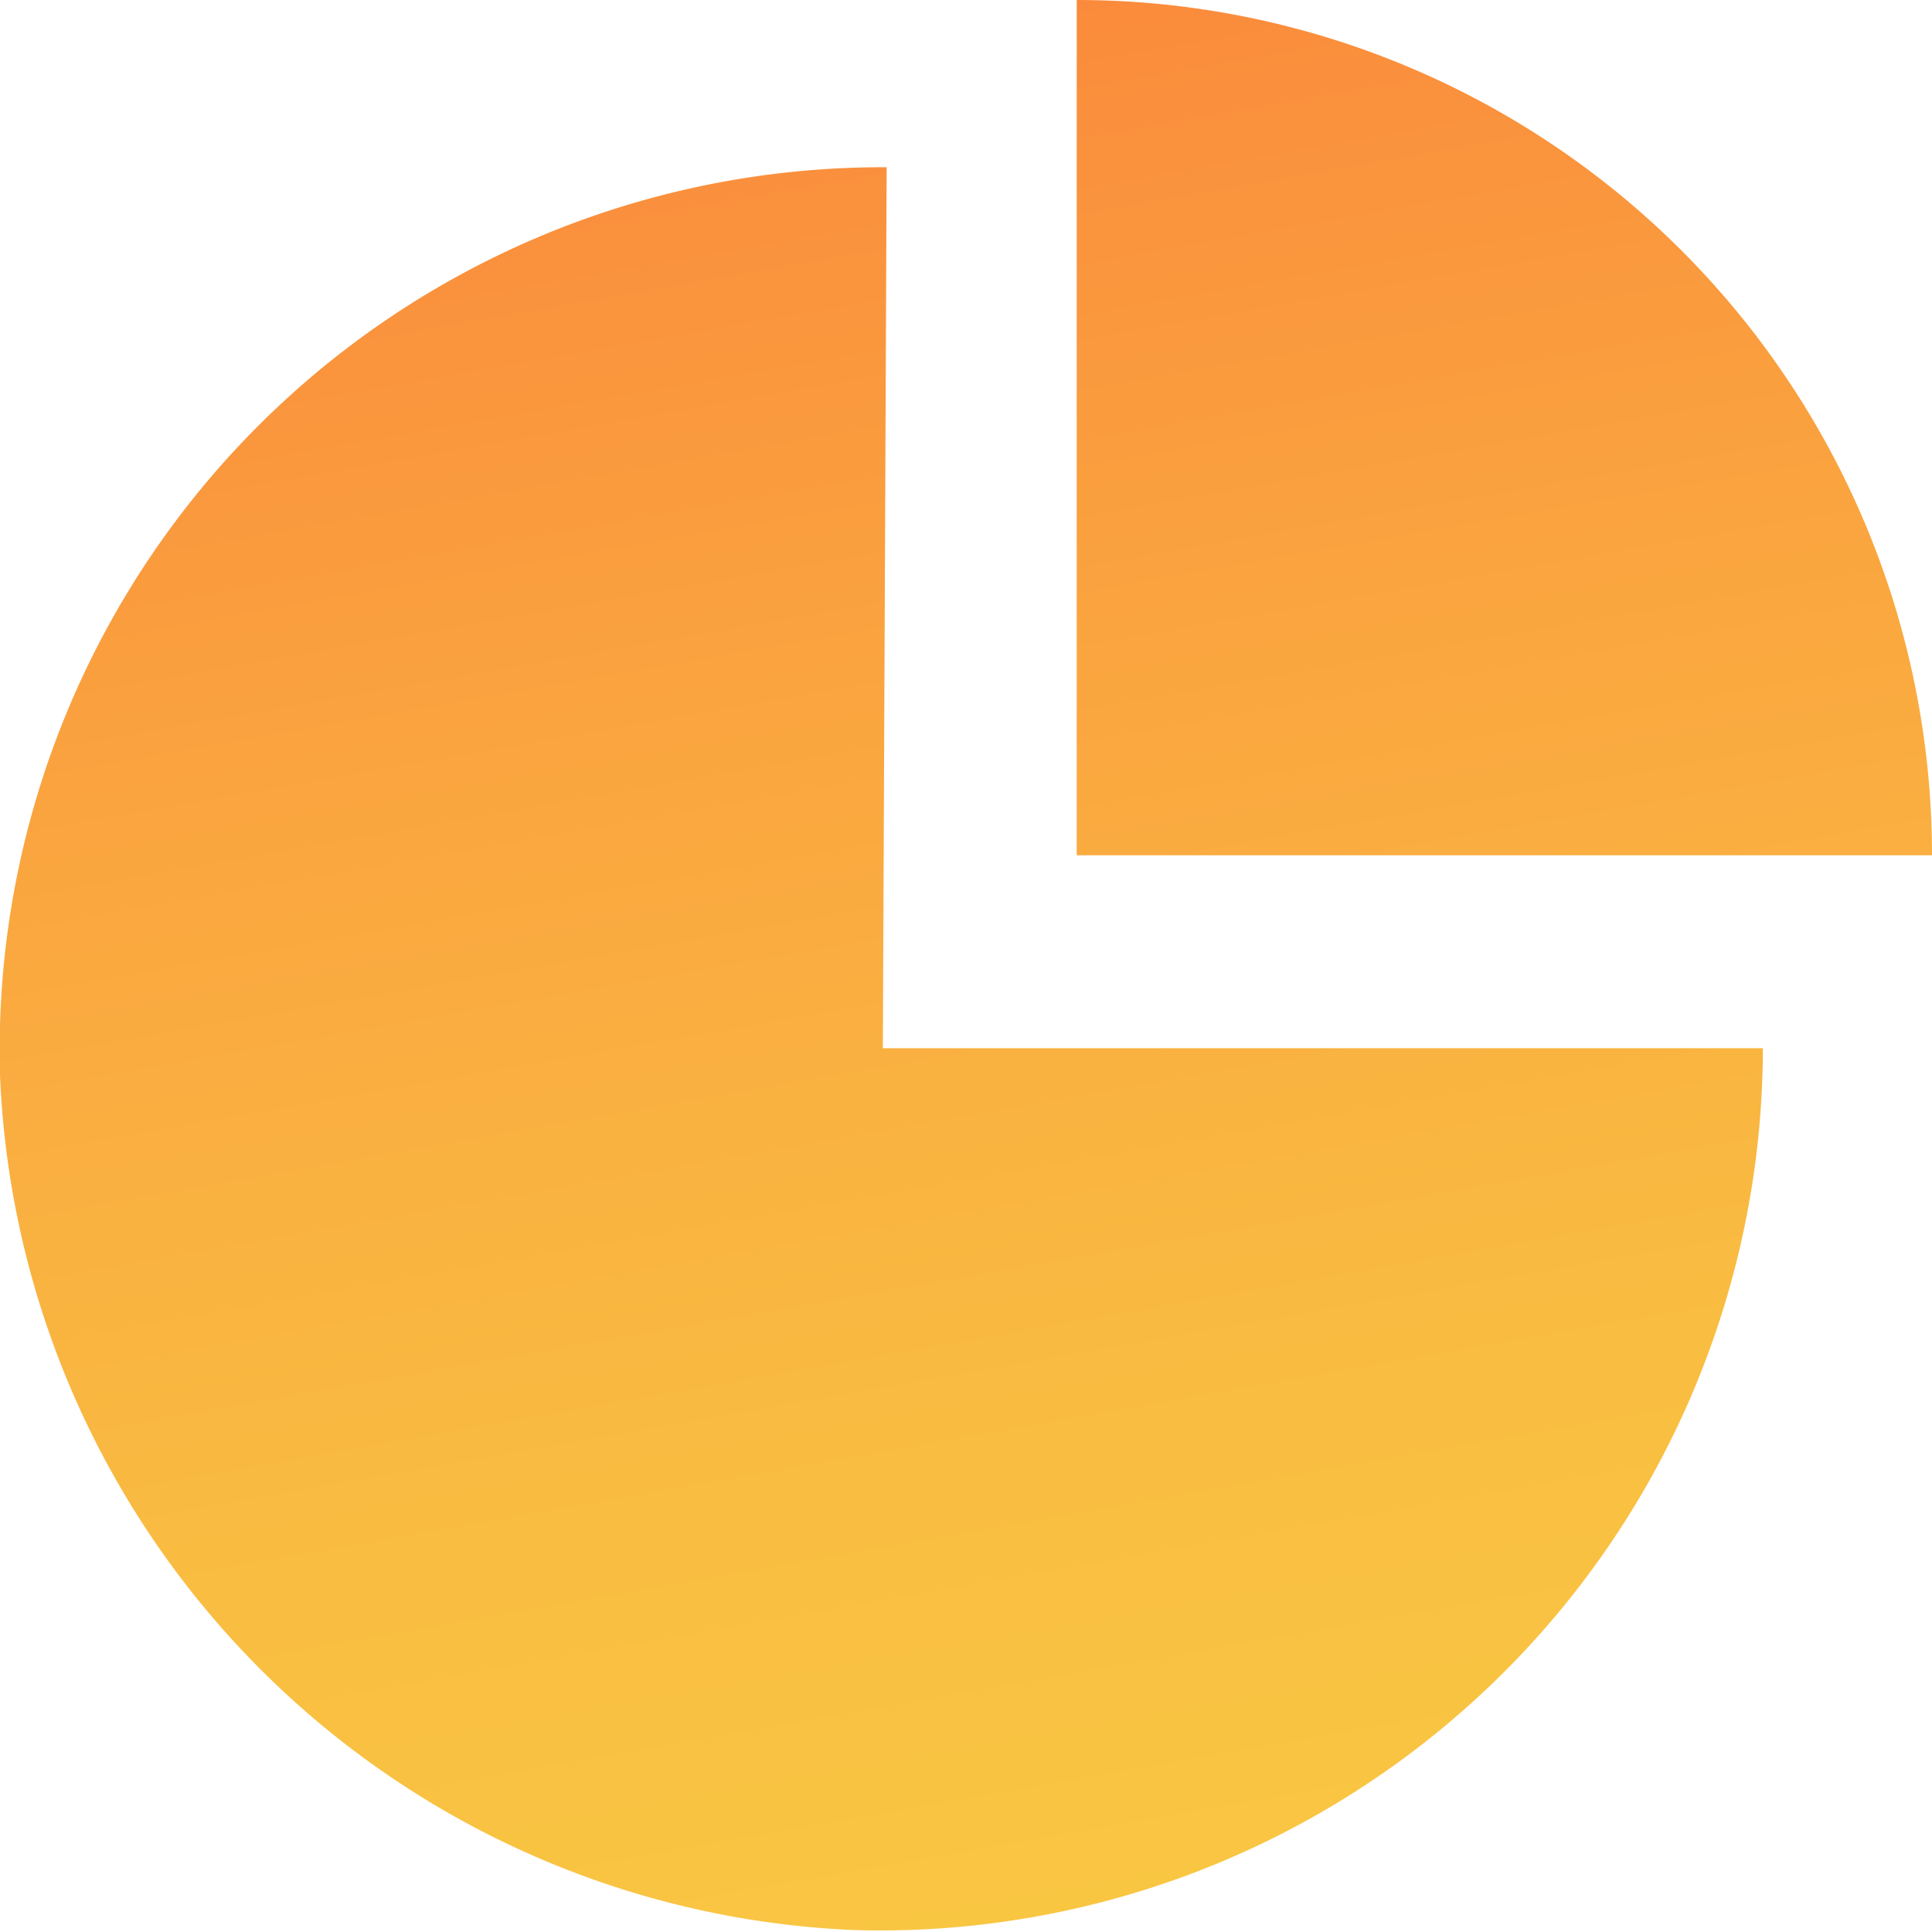 <svg xmlns="http://www.w3.org/2000/svg" xmlns:xlink="http://www.w3.org/1999/xlink" viewBox="0 0 20.33 20.33"><defs><style>.cls-1{fill:url(#linear-gradient);}</style><linearGradient id="linear-gradient" x1="8.49" y1="0.5" x2="11.93" y2="20.01" gradientUnits="userSpaceOnUse"><stop offset="0" stop-color="#fa8b3c"/><stop offset="0.33" stop-color="#faa43f"/><stop offset="0.75" stop-color="#f9bd41"/><stop offset="1" stop-color="#f9c642"/></linearGradient></defs><title>ROI</title><g id="Layer_2" data-name="Layer 2"><g id="Layer_1-2" data-name="Layer 1"><path class="cls-1" d="M11.33,0V9h9A9,9,0,0,0,11.33,0Zm-2,1.76A9.29,9.29,0,0,0,0,11.31a9.39,9.39,0,0,0,9,9,9.29,9.29,0,0,0,9.55-9.28H9.29Z"/></g></g></svg>